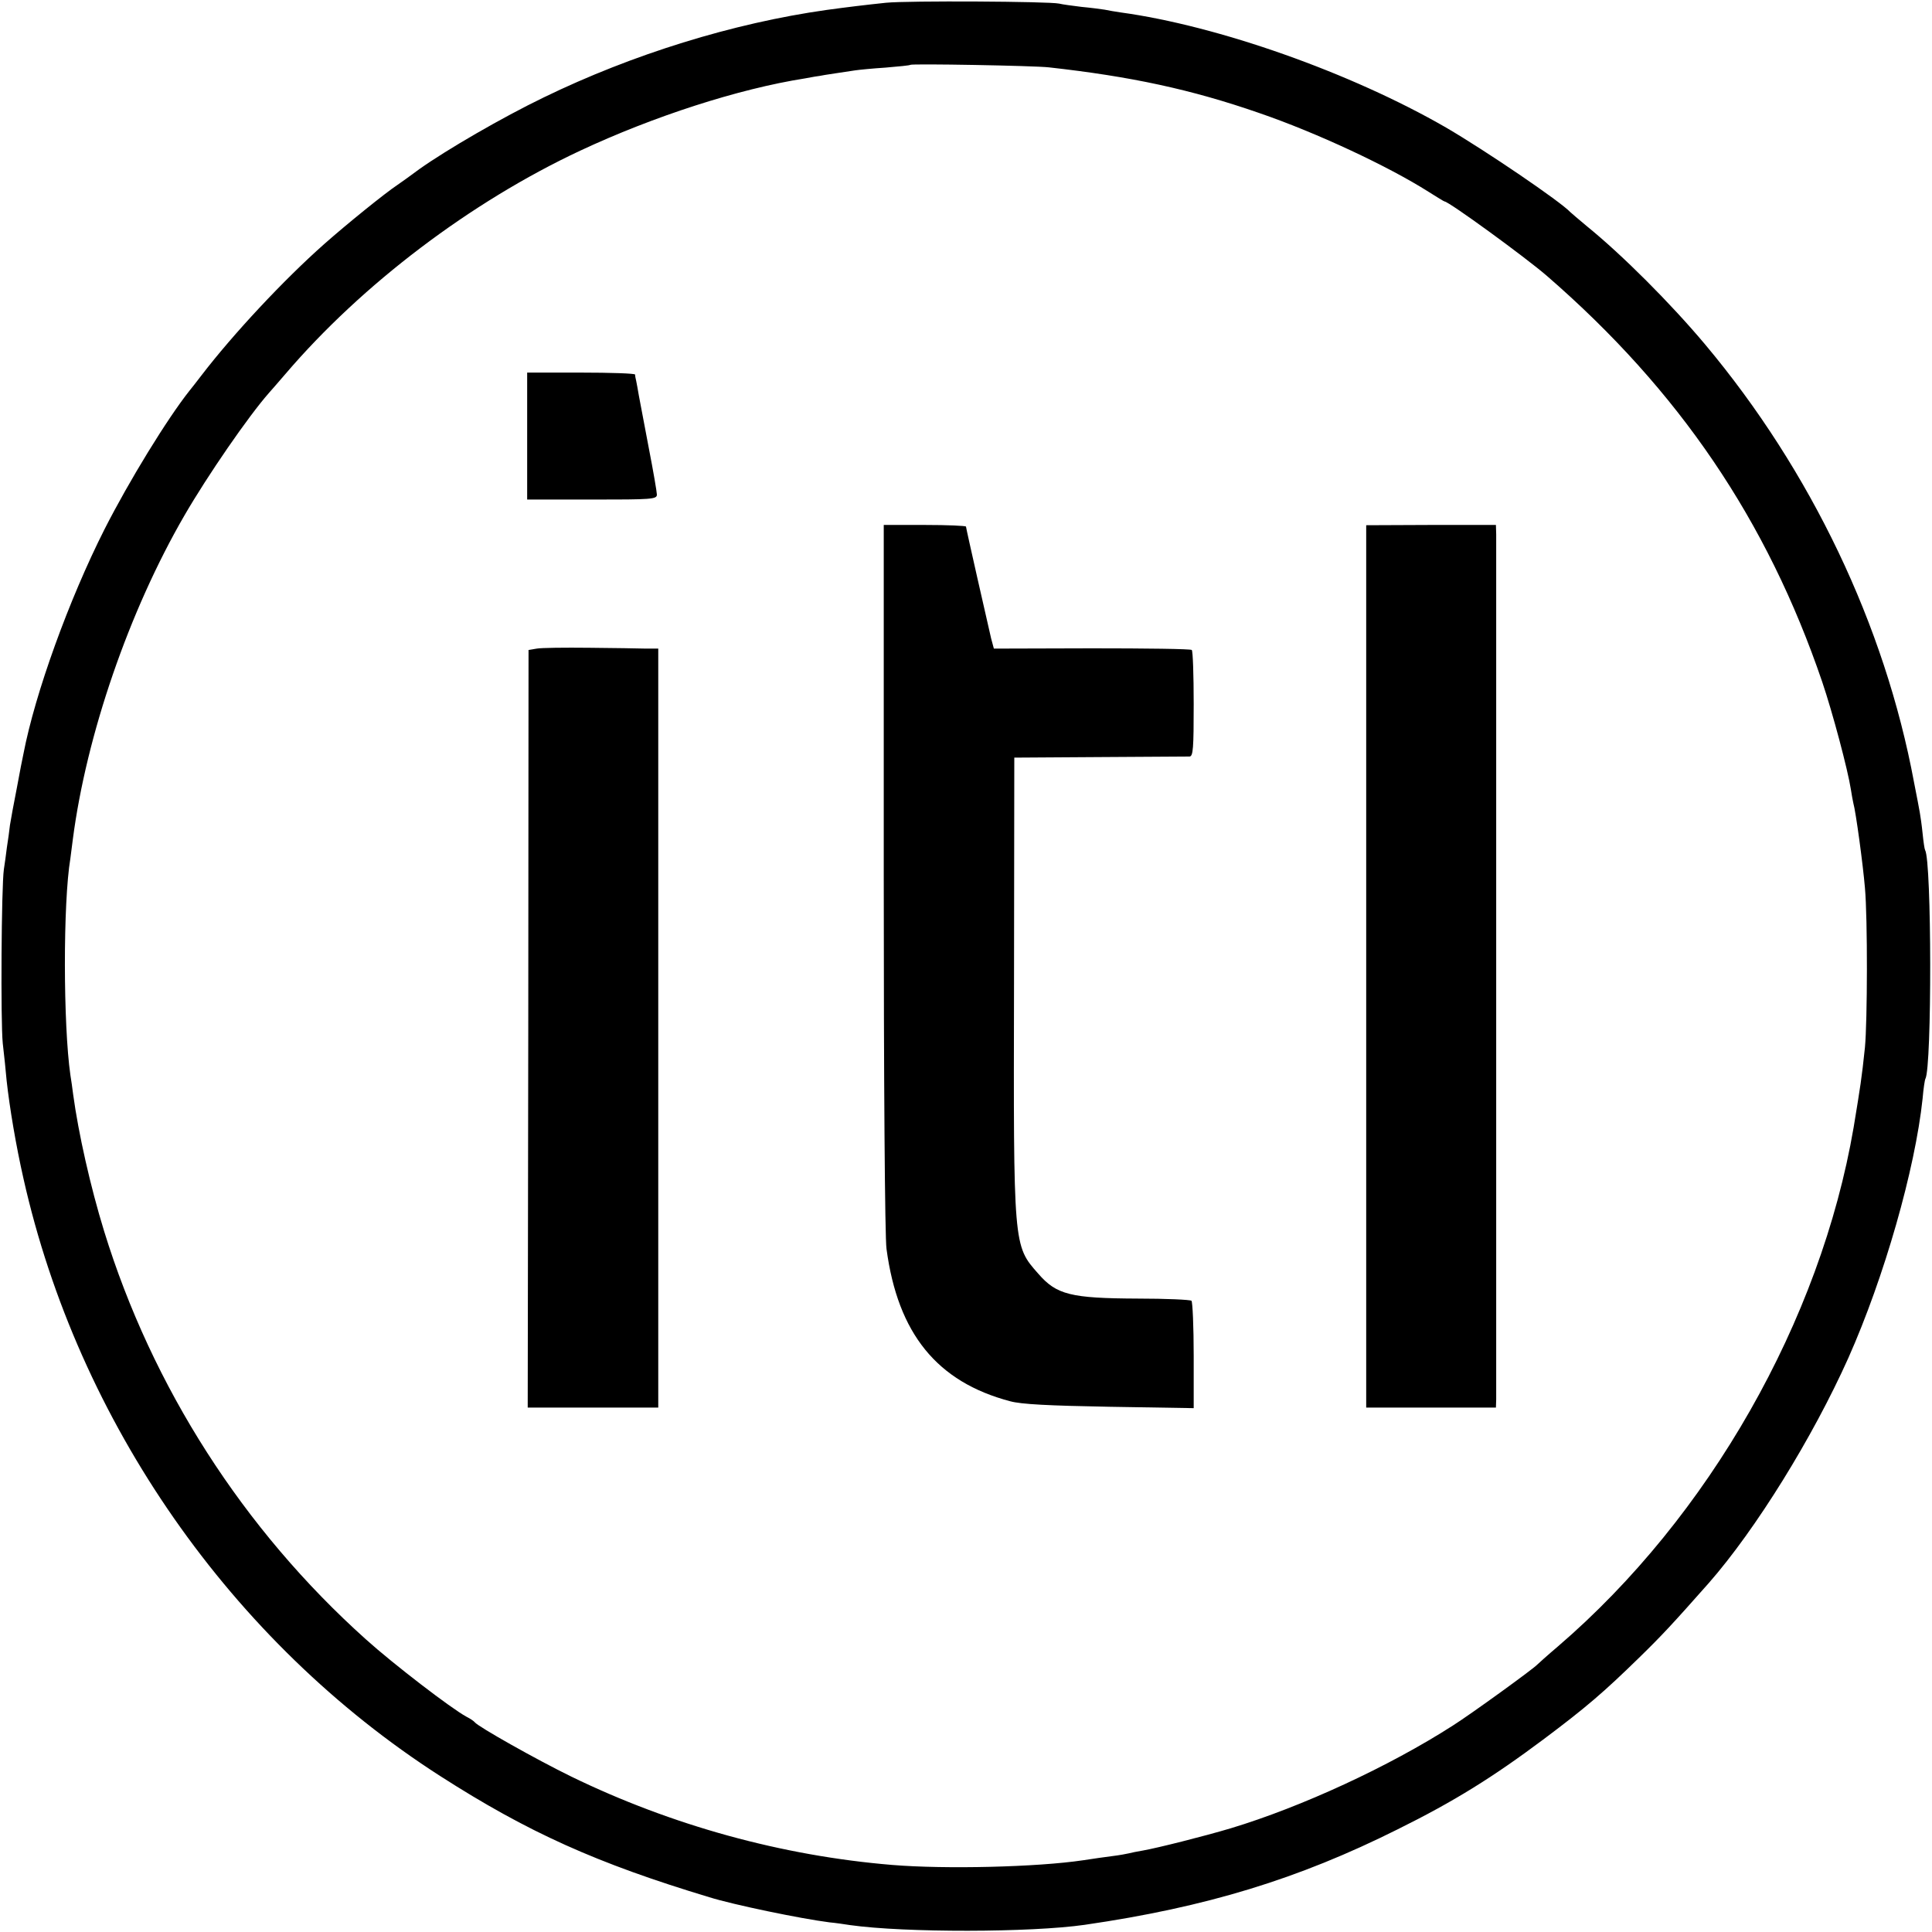 <?xml version="1.0" standalone="no"?>
<!DOCTYPE svg PUBLIC "-//W3C//DTD SVG 20010904//EN"
 "http://www.w3.org/TR/2001/REC-SVG-20010904/DTD/svg10.dtd">
<svg version="1.0" xmlns="http://www.w3.org/2000/svg"
 width="700pt" height="700pt" viewBox="0 0 700 700"
 preserveAspectRatio="xMidYMid meet">
<g transform="translate(0,700) scale(0.1,-0.1)"
fill="#000000" stroke="none">
<path d="M3210 6990 c-76 -8 -142 -16 -215 -26 -340 -48 -704 -161 -1025 -317
-151 -73 -351 -189 -451 -260 -31 -23 -67 -49 -79 -57 -44 -29 -186 -144 -265
-214 -147 -130 -330 -326 -445 -476 -19 -25 -38 -49 -43 -55 -81 -102 -219
-327 -308 -502 -129 -255 -252 -595 -294 -814 -3 -13 -14 -69 -24 -124 -11
-55 -22 -116 -25 -135 -2 -19 -7 -55 -11 -80 -3 -25 -8 -61 -11 -80 -9 -62
-12 -553 -4 -630 5 -41 11 -102 14 -135 11 -100 34 -236 61 -355 198 -882 753
-1679 1510 -2165 318 -204 567 -316 975 -439 86 -27 332 -78 435 -91 22 -2 56
-7 75 -10 199 -28 655 -27 850 1 441 64 774 166 1134 346 204 101 344 188 531
328 152 114 216 169 344 294 83 81 121 122 252 270 171 195 377 528 506 816
130 292 242 684 269 940 3 36 8 68 10 71 24 42 23 790 -1 829 -2 3 -6 30 -9
60 -3 30 -8 64 -10 75 -2 11 -11 61 -21 110 -106 570 -374 1130 -757 1587
-126 150 -300 324 -428 428 -30 25 -57 48 -60 51 -35 38 -307 223 -451 307
-345 199 -827 369 -1179 417 -19 3 -45 7 -58 10 -13 2 -50 7 -83 10 -33 4 -70
9 -82 12 -37 8 -547 11 -627 3z m590 -234 c297 -33 516 -80 761 -165 210 -72
470 -194 615 -286 30 -19 56 -35 58 -35 15 0 290 -200 370 -269 480 -416 799
-887 998 -1471 38 -112 93 -319 104 -390 3 -19 7 -42 9 -50 9 -31 35 -223 42
-307 10 -110 9 -484 0 -578 -12 -114 -16 -138 -41 -290 -120 -700 -524 -1410
-1071 -1880 -39 -33 -72 -63 -75 -66 -12 -14 -241 -180 -306 -221 -232 -149
-549 -295 -804 -372 -97 -29 -268 -72 -320 -81 -19 -3 -42 -8 -50 -10 -8 -2
-35 -7 -60 -10 -25 -3 -72 -10 -105 -15 -167 -25 -500 -33 -693 -17 -398 33
-798 143 -1162 320 -125 61 -338 181 -350 197 -3 4 -16 13 -30 20 -54 29 -264
190 -364 280 -445 399 -775 915 -949 1480 -49 159 -93 354 -112 495 -3 22 -7
54 -10 70 -26 181 -27 624 0 785 2 14 6 45 9 70 49 376 203 825 404 1172 84
145 232 360 307 445 5 6 33 37 60 69 277 324 670 622 1067 808 265 124 573
224 815 262 26 5 50 9 53 9 3 1 28 5 55 9 28 4 61 9 73 11 13 2 63 7 110 10
48 4 89 8 90 10 5 5 449 -3 502 -9z"/>
<path d="M1910 5420 l0 -230 235 0 c217 0 235 1 235 18 0 9 -13 85 -29 167
-16 83 -32 168 -36 190 -4 22 -8 47 -10 55 -2 8 -4 18 -4 23 -1 4 -89 7 -196
7 l-195 0 0 -230z"/>
<path d="M3202 3821 c0 -732 4 -1306 10 -1346 41 -307 183 -482 448 -552 40
-11 139 -16 360 -20 l305 -5 0 190 c0 105 -4 194 -8 199 -4 4 -92 8 -195 8
-243 1 -294 14 -360 90 -91 103 -90 95 -88 1053 l1 817 310 2 c171 1 317 2
325 2 13 1 15 29 15 190 0 105 -3 193 -7 196 -3 4 -166 6 -362 6 l-355 -1 -10
37 c-13 56 -91 399 -91 405 0 3 -67 6 -149 6 l-149 0 0 -1277z"/>
<path d="M4950 3499 l0 -1599 235 0 235 0 1 30 c0 17 0 721 0 1565 0 844 0
1550 0 1569 l-1 34 -235 0 -235 -1 0 -1598z"/>
<path d="M1945 4650 l-30 -5 -1 -1373 -2 -1372 237 0 236 0 0 1375 0 1375 -45
0 c-25 1 -117 2 -205 3 -89 1 -174 0 -190 -3z"/>
</g>
</svg>
